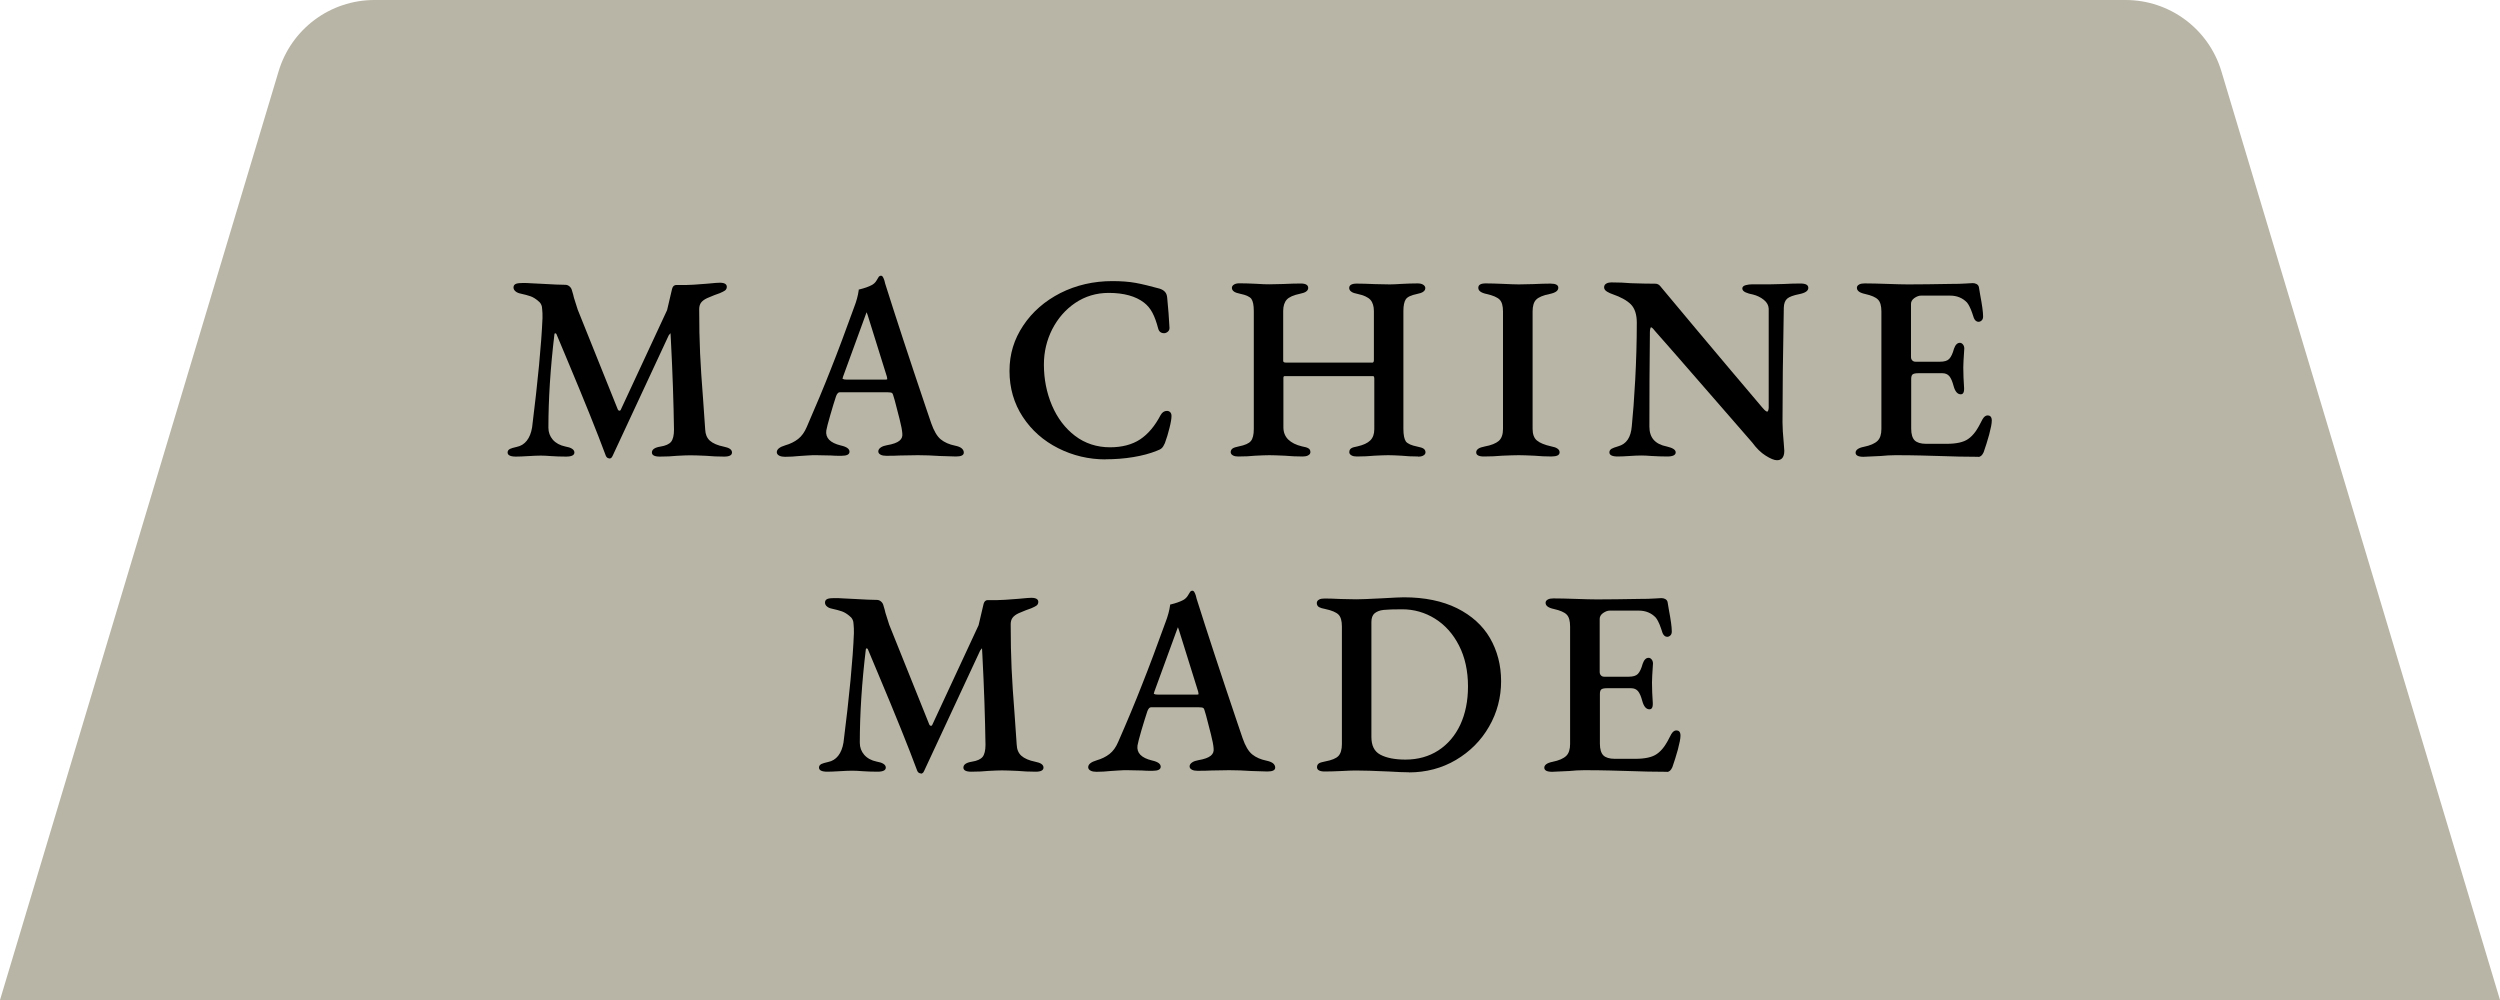 <?xml version="1.0" encoding="UTF-8"?><svg id="_レイヤー_2" xmlns="http://www.w3.org/2000/svg" viewBox="0 0 250 100"><defs><style>.cls-1{fill:#b8b5a6;}</style></defs><g id="design"><path class="cls-1" d="M37.44,0h175.12c4.42,0,8.31,2.9,9.58,7.13l27.86,92.87H0L27.86,7.13c1.27-4.23,5.16-7.13,9.58-7.13Z"/><path d="M60.96,45.84c-.18,0-.31-.09-.38-.27-.87-2.35-2.17-5.57-3.85-9.57l-1.09-2.6s-.04-.07-.12-.07c-.03,0-.07,0-.08.12-.4,3.33-.6,6.46-.6,9.32,0,.46.15.86.44,1.2.3.34.72.57,1.25.68.29.05.5.12.65.21.21.12.26.28.26.39,0,.27-.28.41-.83.41s-1.04-.02-1.49-.05c-.41-.03-.76-.05-1.03-.05-.33,0-.75.02-1.27.05-.49.03-.9.05-1.23.05-.55,0-.83-.14-.83-.41,0-.11.04-.26.24-.36.13-.06.35-.13.67-.2.41-.08.75-.29,1.01-.62.26-.33.44-.78.53-1.33.58-4.65.93-8.33,1.04-10.93,0-.36,0-.64-.03-.85,0-.39-.14-.68-.43-.89-.24-.2-.48-.35-.73-.44-.25-.09-.59-.18-1-.27-.2-.04-.37-.11-.5-.22-.14-.11-.21-.25-.21-.4,0-.18.1-.31.28-.37.15-.05.37-.07.65-.07.26,0,.56,0,.89.03l1.01.05c1.17.07,1.97.1,2.36.1.14,0,.28.05.4.15.12.1.2.22.24.36.12.39.19.64.21.77.22.71.35,1.11.38,1.2l4,9.96c.04.1.1.15.19.15.02,0,.07,0,.12-.1l4.63-9.96.49-2.09c.08-.34.27-.42.41-.42h.99c.31,0,1.02-.04,2.1-.13.7-.07,1.12-.1,1.28-.1.58,0,.7.22.7.41,0,.15-.06.28-.18.37-.1.07-.27.16-.53.27-.28.09-.7.25-1.25.49-.28.13-.48.28-.61.45-.12.16-.19.38-.19.65,0,1.66.03,3.15.09,4.43.06,1.3.16,2.84.3,4.59l.21,3.02c.02.47.17.85.47,1.12.31.27.77.47,1.37.59.27.06.47.12.61.21.19.12.23.27.23.38,0,.27-.26.41-.78.41-.64,0-1.25-.03-1.8-.08-.69-.03-1.21-.05-1.58-.05-.31,0-.76.02-1.35.05-.48.05-1.06.08-1.72.08-.51,0-.78-.14-.78-.41,0-.3.28-.5.84-.59.53-.08.89-.25,1.08-.48.19-.24.29-.65.29-1.21-.04-2.7-.14-5.71-.31-8.96l-.03-.55c0-.08-.01-.12-.02-.14,0,.02-.06.07-.17.22l-5.61,12.05c-.08.22-.24.27-.35.27Z"/><path d="M78.51,45.68c-.22,0-.41-.03-.56-.1-.22-.1-.27-.25-.27-.36,0-.29.28-.52.85-.69.49-.14.92-.35,1.28-.63.36-.28.65-.69.87-1.21.91-2.09,1.72-4.02,2.4-5.76.7-1.76,1.48-3.85,2.33-6.2.24-.61.39-1.18.46-1.7v-.07s.08-.02.08-.02c.49-.12.9-.26,1.22-.43.19-.1.35-.24.47-.44.13-.22.21-.35.25-.41.09-.07.14-.09.2-.09.05,0,.15.02.21.15.05.09.1.2.14.33.04.12.06.23.08.32,1.04,3.3,2.41,7.48,4.08,12.42l.52,1.53c.27.77.59,1.32.96,1.62.37.3.85.51,1.44.63.27.05.49.14.63.25.15.12.23.27.23.44,0,.26-.26.39-.78.39l-1.61-.05c-.74-.05-1.49-.08-2.21-.08l-1.77.03c-.34.02-.8.03-1.38.03-.23,0-.41-.03-.55-.1-.21-.1-.25-.24-.25-.34,0-.16.09-.29.27-.41.16-.1.36-.17.6-.21.59-.1,1.01-.25,1.25-.45.23-.19.32-.43.28-.74-.02-.31-.11-.78-.27-1.41l-.48-1.86c-.03-.07-.09-.28-.18-.6-.03-.09-.07-.15-.13-.18-.05-.02-.16-.05-.4-.05h-4.81c-.13,0-.25.13-.35.38-.17.51-.37,1.16-.59,1.93-.22.76-.35,1.27-.39,1.51-.1.74.38,1.24,1.46,1.5.58.13.86.34.86.62s-.27.41-.8.41c-.44,0-.79,0-1.05-.03l-1.48-.03c-.26,0-.56,0-.9.03s-.6.03-.78.05c-.48.05-.96.08-1.41.08ZM86.66,31.23c-.02.05-.05.13-.1.26l-2.26,6.19-.05.2c.12.06.22.08.42.08h3.8c.09,0,.17,0,.24-.02.03-.03,0-.12-.02-.27l-1.92-6.15c-.04-.14-.08-.23-.1-.28Z"/><path d="M110.57,45.94c-1.69,0-3.29-.38-4.75-1.12-1.47-.74-2.66-1.79-3.54-3.13-.88-1.34-1.33-2.88-1.33-4.59s.46-3.17,1.37-4.54c.91-1.37,2.16-2.46,3.73-3.26,1.57-.79,3.31-1.19,5.19-1.19.89,0,1.67.06,2.33.18.66.12,1.46.32,2.38.57.25.08.43.19.55.33.13.14.2.34.22.59.1,1,.18,2.02.23,3.02,0,.16-.06.28-.18.38-.11.09-.24.14-.36.14-.31,0-.51-.16-.59-.46-.17-.65-.36-1.18-.58-1.59-.21-.4-.49-.74-.84-1.01-.83-.64-2.02-.97-3.53-.97-1.24,0-2.36.34-3.34,1-.98.66-1.75,1.55-2.31,2.64-.55,1.09-.83,2.27-.83,3.52,0,1.45.27,2.83.81,4.1.54,1.26,1.31,2.28,2.31,3.04.99.75,2.17,1.14,3.49,1.14,1.21,0,2.22-.27,3.01-.79.8-.53,1.48-1.34,2.05-2.43.16-.28.37-.42.63-.42.13,0,.24.04.33.13.09.09.13.22.13.38,0,.25-.06.64-.2,1.19-.13.53-.28,1.04-.46,1.52-.11.25-.21.41-.31.5-.1.1-.27.19-.53.28-.64.26-1.42.47-2.32.62-.9.15-1.83.22-2.79.22Z"/><path d="M141.82,45.65c-.61,0-1.17-.03-1.67-.08-.55-.03-.99-.05-1.32-.05s-.78.02-1.4.05c-.52.05-1.11.08-1.75.08-.21,0-.38-.03-.51-.1-.2-.1-.24-.24-.24-.34,0-.22.11-.33.21-.39.11-.07.31-.13.6-.18.58-.13,1.02-.33,1.29-.6.26-.26.4-.63.4-1.12v-5.02c0-.13-.02-.29-.11-.29h-8.87c-.09.02-.11.07-.11.21v4.91c0,.49.16.9.48,1.22.33.32.79.55,1.39.69.29.05.49.11.61.18.15.08.22.21.22.39,0,.1-.04.24-.25.34-.14.07-.32.1-.52.1-.63,0-1.22-.03-1.78-.08-.69-.03-1.21-.05-1.55-.05s-.8.02-1.42.05c-.48.05-1.05.08-1.7.08-.21,0-.38-.03-.51-.1-.2-.1-.24-.24-.24-.34,0-.15.07-.28.2-.37.12-.08.32-.14.61-.2.6-.12,1-.29,1.2-.53.2-.23.3-.64.3-1.22v-11.78c0-.58-.08-.99-.24-1.22-.16-.22-.53-.39-1.11-.51-.28-.06-.47-.12-.61-.21-.19-.12-.23-.28-.23-.38,0-.1.04-.24.22-.34.13-.08.3-.12.53-.12.5,0,1.07.02,1.7.05.55.04.98.05,1.29.05l1.4-.03c.66-.03,1.24-.05,1.74-.05s.75.15.75.44c0,.11-.04.26-.23.38-.13.09-.33.15-.61.21-.63.13-1.08.33-1.31.59-.23.26-.35.64-.35,1.13v4.97c0,.06,0,.19.26.19h8.68s.13,0,.13-.24v-4.91c0-.49-.12-.87-.35-1.13-.24-.26-.67-.46-1.29-.59-.27-.05-.47-.12-.6-.21-.19-.12-.23-.28-.23-.38,0-.29.25-.44.75-.44.47,0,1.07.02,1.8.05l1.51.03c.29,0,.68-.02,1.16-.05.59-.03,1.13-.05,1.62-.05.22,0,.41.04.54.12.19.11.23.25.23.35,0,.11-.04.26-.23.38-.13.09-.33.15-.61.21-.58.12-.95.29-1.11.53-.16.24-.24.64-.24,1.17v11.78c0,.62.09,1.04.25,1.27.17.22.55.39,1.15.51.29.06.49.12.61.2.13.09.2.21.2.37,0,.1-.04.24-.25.34-.14.07-.32.1-.52.1Z"/><path d="M155.21,45.65c-.63,0-1.22-.03-1.78-.08-.69-.03-1.21-.05-1.55-.05-.38,0-.93.02-1.66.05-.57.05-1.18.08-1.82.08-.52,0-.78-.14-.78-.41,0-.11.04-.26.23-.38.13-.09.33-.15.61-.21.66-.12,1.13-.31,1.42-.56.28-.25.42-.65.42-1.19v-11.75c0-.56-.11-.96-.34-1.19-.23-.23-.67-.42-1.3-.56-.56-.12-.83-.32-.83-.62s.25-.44.75-.44c.47,0,1.07.02,1.8.05.66.03,1.16.05,1.5.05l1.45-.03c.66-.03,1.23-.05,1.72-.05.52,0,.78.14.78.41,0,.3-.27.5-.83.62-.67.13-1.14.33-1.38.57-.24.24-.36.64-.36,1.18v11.75c0,.52.14.91.42,1.15.29.25.78.45,1.45.6.27.05.47.12.6.21.19.12.23.27.23.38,0,.27-.25.41-.75.41Z"/><path d="M177.68,46.02c-.26,0-.63-.15-1.12-.46-.48-.3-.92-.74-1.33-1.3l-2.8-3.22c-4.24-4.88-6.58-7.56-6.94-7.95-.24-.32-.35-.36-.39-.36-.02,0-.04.04-.06.1-.03.1-.05.22-.05.35-.04,3.33-.05,6.49-.05,9.49,0,1.1.57,1.75,1.74,1.98.6.14.89.33.89.59s-.28.41-.83.41c-.52,0-1.04-.02-1.57-.05-.41-.03-.76-.05-1.03-.05-.34,0-.74.02-1.19.05-.45.03-.85.05-1.18.05-.55,0-.83-.14-.83-.41,0-.11.04-.26.23-.37.13-.07.34-.15.65-.24.83-.23,1.27-.89,1.36-2.02.12-1.19.24-2.73.34-4.6.1-1.87.16-3.8.16-5.74,0-.82-.2-1.43-.59-1.83-.4-.4-1.02-.74-1.83-1.02-.16-.05-.34-.13-.53-.24-.21-.12-.32-.27-.32-.45s.09-.31.25-.39c.14-.07.3-.1.47-.1.73,0,1.39.03,1.96.08.93.03,1.74.05,2.44.05.14,0,.26.04.36.11.08.07.18.17.29.32l3.51,4.2,3.17,3.77c1.32,1.57,2.44,2.89,3.35,3.96.33.4.46.43.5.43.12,0,.15-.25.16-.4v-9.9c-.02-.33-.17-.62-.48-.87-.32-.26-.69-.44-1.1-.54-.28-.05-.52-.12-.72-.21-.23-.1-.34-.24-.34-.4,0-.15.12-.27.36-.33.2-.05.42-.08.65-.08h1.85l1.27-.03c.55-.03,1.11-.05,1.67-.05s.8.15.8.44-.29.5-.89.62c-.6.12-1.02.27-1.23.46-.2.18-.32.48-.33.9-.09,4.64-.13,8.5-.13,11.46,0,.48.04,1.21.13,2.15l.05.7c0,.78-.39.94-.72.94Z"/><path d="M197.8,45.68c-1.21,0-2.53-.03-3.9-.08-.47-.02-1.07-.03-1.8-.05-.74-.02-1.59-.03-2.56-.03-.48,0-.97.03-1.47.08-1,.05-1.57.08-1.73.08-.51,0-.78-.14-.78-.41s.27-.48.83-.59c.64-.13,1.09-.33,1.36-.59.26-.25.39-.65.39-1.19v-11.75c0-.56-.11-.96-.34-1.19-.23-.24-.66-.42-1.28-.56-.56-.12-.83-.32-.83-.62,0-.1.04-.24.24-.34.14-.07.31-.1.54-.1.61,0,1.36.02,2.27.05.86.03,1.56.05,2.08.05,1.16,0,2.59-.02,4.29-.05.57,0,1.06-.01,1.46-.04.41-.03.64-.04.7-.04.14,0,.27.03.38.09.13.07.21.17.24.31l.13.78c.19,1,.29,1.71.29,2.15,0,.19-.05.32-.15.41-.1.09-.2.13-.31.13-.2,0-.35-.13-.46-.37-.02-.08-.08-.25-.17-.51-.09-.26-.18-.48-.27-.65-.08-.17-.17-.3-.25-.4-.44-.46-1.01-.69-1.69-.69h-2.91c-.22,0-.44.09-.67.25-.22.16-.33.35-.33.58v5.3c0,.15.04.26.13.35.08.09.19.13.32.13h2.44c.44,0,.75-.09.93-.28.19-.2.35-.54.48-1.02.14-.4.34-.59.59-.59.12,0,.22.06.31.17.08.1.13.24.13.4-.07.99-.1,1.61-.1,1.9,0,.63.03,1.32.08,2.05v.11c0,.43-.18.52-.33.52-.33,0-.57-.28-.72-.83-.12-.45-.26-.79-.43-.99-.17-.19-.39-.29-.69-.29h-2.42c-.27,0-.46.04-.56.12-.09.07-.14.23-.14.45v4.97c0,.56.12.95.35,1.18.23.22.61.34,1.14.34h2.05c.98,0,1.7-.16,2.15-.48.27-.18.51-.43.73-.73.22-.31.46-.73.72-1.26.15-.25.32-.37.5-.37.18,0,.42.07.42.52,0,.29-.09.74-.26,1.39-.17.62-.36,1.22-.55,1.76-.14.32-.32.48-.54.48Z"/><path d="M92.1,77.34c-.18,0-.31-.09-.38-.27-.87-2.35-2.17-5.57-3.85-9.56l-1.09-2.6s-.04-.07-.12-.07c-.02,0-.07,0-.08.12-.4,3.32-.6,6.45-.6,9.32,0,.46.15.86.44,1.2.3.34.71.57,1.25.68.29.05.5.12.65.21.21.12.26.28.26.39,0,.27-.28.41-.83.41s-1.04-.02-1.49-.05c-.41-.03-.76-.05-1.03-.05-.33,0-.75.02-1.27.05-.49.03-.9.05-1.23.05-.55,0-.83-.14-.83-.41,0-.11.04-.26.24-.36.13-.06.35-.13.67-.2.41-.08.75-.29,1.01-.62.26-.33.44-.78.53-1.33.59-4.66.94-8.34,1.04-10.93,0-.36,0-.64-.03-.85,0-.39-.14-.68-.43-.89-.24-.2-.48-.35-.73-.44-.25-.09-.59-.18-1-.27-.21-.04-.37-.11-.5-.22-.14-.11-.2-.25-.2-.4,0-.18.1-.31.28-.37.15-.05.37-.07.65-.07.26,0,.56,0,.89.03l1.01.05c1.17.07,1.97.1,2.36.1.15,0,.28.05.4.15.12.1.2.22.24.36.12.39.19.64.21.77.22.71.35,1.11.38,1.2l4,9.96c.04.1.1.15.19.15.02,0,.07,0,.12-.1l4.63-9.96.49-2.09c.08-.34.27-.42.41-.42h.99c.31,0,1.02-.04,2.1-.13.7-.07,1.12-.1,1.28-.1.58,0,.7.22.7.41,0,.15-.06.28-.18.37-.1.07-.27.16-.53.27-.28.09-.7.25-1.25.49-.28.13-.48.28-.61.45-.12.16-.19.38-.19.65,0,1.64.03,3.13.09,4.43.06,1.3.16,2.84.3,4.59l.21,3.02c.02.48.17.85.47,1.12.31.27.77.47,1.37.59.28.06.47.12.61.21.19.12.23.27.23.38,0,.27-.26.41-.78.41-.64,0-1.25-.03-1.8-.08-.69-.03-1.21-.05-1.58-.05-.31,0-.76.02-1.35.05-.48.05-1.06.08-1.72.08-.51,0-.78-.14-.78-.41,0-.3.28-.5.84-.59.53-.08.89-.25,1.08-.48.19-.24.29-.65.29-1.21-.04-2.68-.14-5.7-.31-8.96l-.03-.55c0-.08,0-.12-.02-.14,0,.02-.06.07-.17.22l-5.61,12.05c-.08.22-.24.27-.35.27Z"/><path d="M109.65,77.18c-.22,0-.41-.03-.56-.1-.22-.1-.27-.25-.27-.36,0-.29.28-.52.85-.69.49-.14.92-.35,1.28-.63.36-.28.65-.69.87-1.21.9-2.05,1.71-3.99,2.4-5.76.7-1.76,1.48-3.85,2.33-6.2.24-.62.39-1.19.46-1.7v-.07s.08-.02.08-.02c.49-.12.9-.26,1.22-.43.19-.1.35-.25.47-.44.13-.22.21-.36.25-.41.08-.07.14-.09.2-.09.06,0,.15.03.21.15.05.09.1.2.14.33.04.13.06.23.08.32,1.04,3.3,2.41,7.48,4.08,12.42l.52,1.53c.27.78.59,1.32.96,1.62.37.3.85.51,1.44.63.28.06.48.14.63.25.15.12.23.27.23.44,0,.26-.26.39-.78.39l-1.62-.05c-.74-.05-1.48-.08-2.21-.08l-1.77.03c-.34.02-.81.03-1.38.03-.23,0-.41-.03-.55-.1-.21-.1-.25-.24-.25-.34,0-.16.09-.29.27-.41.16-.1.36-.17.6-.21.59-.1,1.01-.25,1.25-.45.23-.19.32-.43.28-.74-.02-.31-.11-.78-.27-1.41l-.48-1.86c-.03-.08-.09-.28-.18-.6-.03-.09-.07-.15-.13-.18-.05-.02-.16-.05-.4-.05h-4.81c-.13,0-.25.13-.35.38-.17.51-.37,1.16-.6,1.93-.22.76-.35,1.27-.39,1.51-.1.74.38,1.24,1.46,1.5.58.13.86.34.86.62s-.27.41-.8.41c-.44,0-.79,0-1.05-.03l-1.48-.03c-.26,0-.56,0-.9.03s-.6.03-.77.05c-.49.05-.96.08-1.41.08ZM117.79,62.73c-.02.05-.05.13-.1.26l-2.26,6.19-.05.2c.14.07.26.08.42.08h3.8c.09,0,.17,0,.24-.02.03-.03,0-.12-.02-.27l-1.92-6.15c-.04-.14-.08-.23-.1-.28Z"/><path d="M140.9,77.23c-.49,0-1.17-.03-2.03-.08-1.48-.07-2.6-.1-3.32-.1-.31,0-.76.02-1.35.05-.66.03-1.24.05-1.72.05-.52,0-.78-.15-.78-.44,0-.17.08-.31.22-.39.12-.07.33-.12.61-.18.64-.12,1.08-.3,1.31-.54.23-.24.35-.65.35-1.2v-11.75c0-.56-.11-.96-.34-1.19-.23-.23-.67-.42-1.33-.56-.29-.05-.49-.12-.62-.19-.14-.09-.22-.22-.22-.4,0-.11.04-.26.24-.36.13-.07.32-.1.54-.1.43,0,.98.02,1.64.05l1.53.03c.39,0,1.26-.03,2.57-.1,1.18-.07,1.91-.1,2.19-.1,2.07,0,3.85.37,5.31,1.09,1.46.73,2.57,1.73,3.3,2.99.73,1.26,1.11,2.71,1.11,4.31s-.4,3.15-1.2,4.53c-.79,1.39-1.91,2.51-3.31,3.34-1.4.83-2.99,1.25-4.72,1.25ZM140.22,60.93c-.82,0-1.44.02-1.85.06-.39.04-.69.16-.91.34-.21.18-.32.47-.32.87v11.49c0,.87.29,1.45.88,1.77.61.33,1.46.5,2.53.5,1.24,0,2.35-.31,3.29-.92.94-.61,1.68-1.48,2.19-2.57.51-1.1.77-2.38.77-3.82,0-1.55-.3-2.93-.9-4.1-.59-1.16-1.41-2.07-2.41-2.69-1-.62-2.1-.93-3.27-.93Z"/><path d="M166.67,77.18c-1.21,0-2.53-.03-3.9-.08-.47-.02-1.07-.03-1.8-.05-.74-.02-1.59-.03-2.56-.03-.48,0-.97.03-1.47.08-1,.05-1.57.08-1.73.08-.51,0-.78-.14-.78-.41s.27-.48.83-.59c.64-.13,1.09-.33,1.36-.59.26-.25.39-.65.39-1.19v-11.75c0-.56-.11-.96-.34-1.19-.23-.24-.66-.42-1.28-.56-.56-.12-.83-.32-.83-.62,0-.1.04-.24.24-.34.14-.07.31-.1.54-.1.61,0,1.36.02,2.27.05.86.03,1.56.05,2.08.05,1.16,0,2.59-.02,4.29-.05.57,0,1.06-.01,1.46-.04.41-.03.64-.04.7-.04.14,0,.27.03.38.09.13.07.21.17.24.31l.13.78c.19,1,.29,1.71.29,2.15,0,.19-.05.32-.15.41-.1.09-.2.13-.31.13-.2,0-.35-.13-.46-.37-.02-.08-.08-.25-.17-.51-.09-.26-.18-.48-.27-.65-.08-.17-.17-.3-.25-.4-.44-.46-1.01-.69-1.69-.69h-2.91c-.22,0-.44.09-.67.25-.22.16-.33.35-.33.58v5.3c0,.15.04.26.13.35.08.09.19.13.32.13h2.44c.44,0,.75-.09.93-.28.19-.2.35-.54.48-1.02.14-.4.34-.59.59-.59.12,0,.22.06.31.17.08.1.13.24.13.4-.07.99-.1,1.61-.1,1.9,0,.63.03,1.32.08,2.05v.11c0,.43-.18.52-.33.52-.33,0-.57-.28-.72-.83-.12-.45-.26-.79-.43-.99-.17-.19-.39-.29-.69-.29h-2.42c-.27,0-.46.04-.56.12-.09.07-.14.23-.14.45v4.97c0,.56.12.95.35,1.18.23.22.61.34,1.14.34h2.05c.98,0,1.7-.16,2.15-.48.27-.18.51-.43.73-.73.22-.31.46-.73.72-1.26.15-.25.32-.37.5-.37.18,0,.42.07.42.52,0,.29-.09.74-.26,1.39-.17.62-.36,1.22-.55,1.76-.14.32-.32.48-.54.48Z"/></g></svg>
